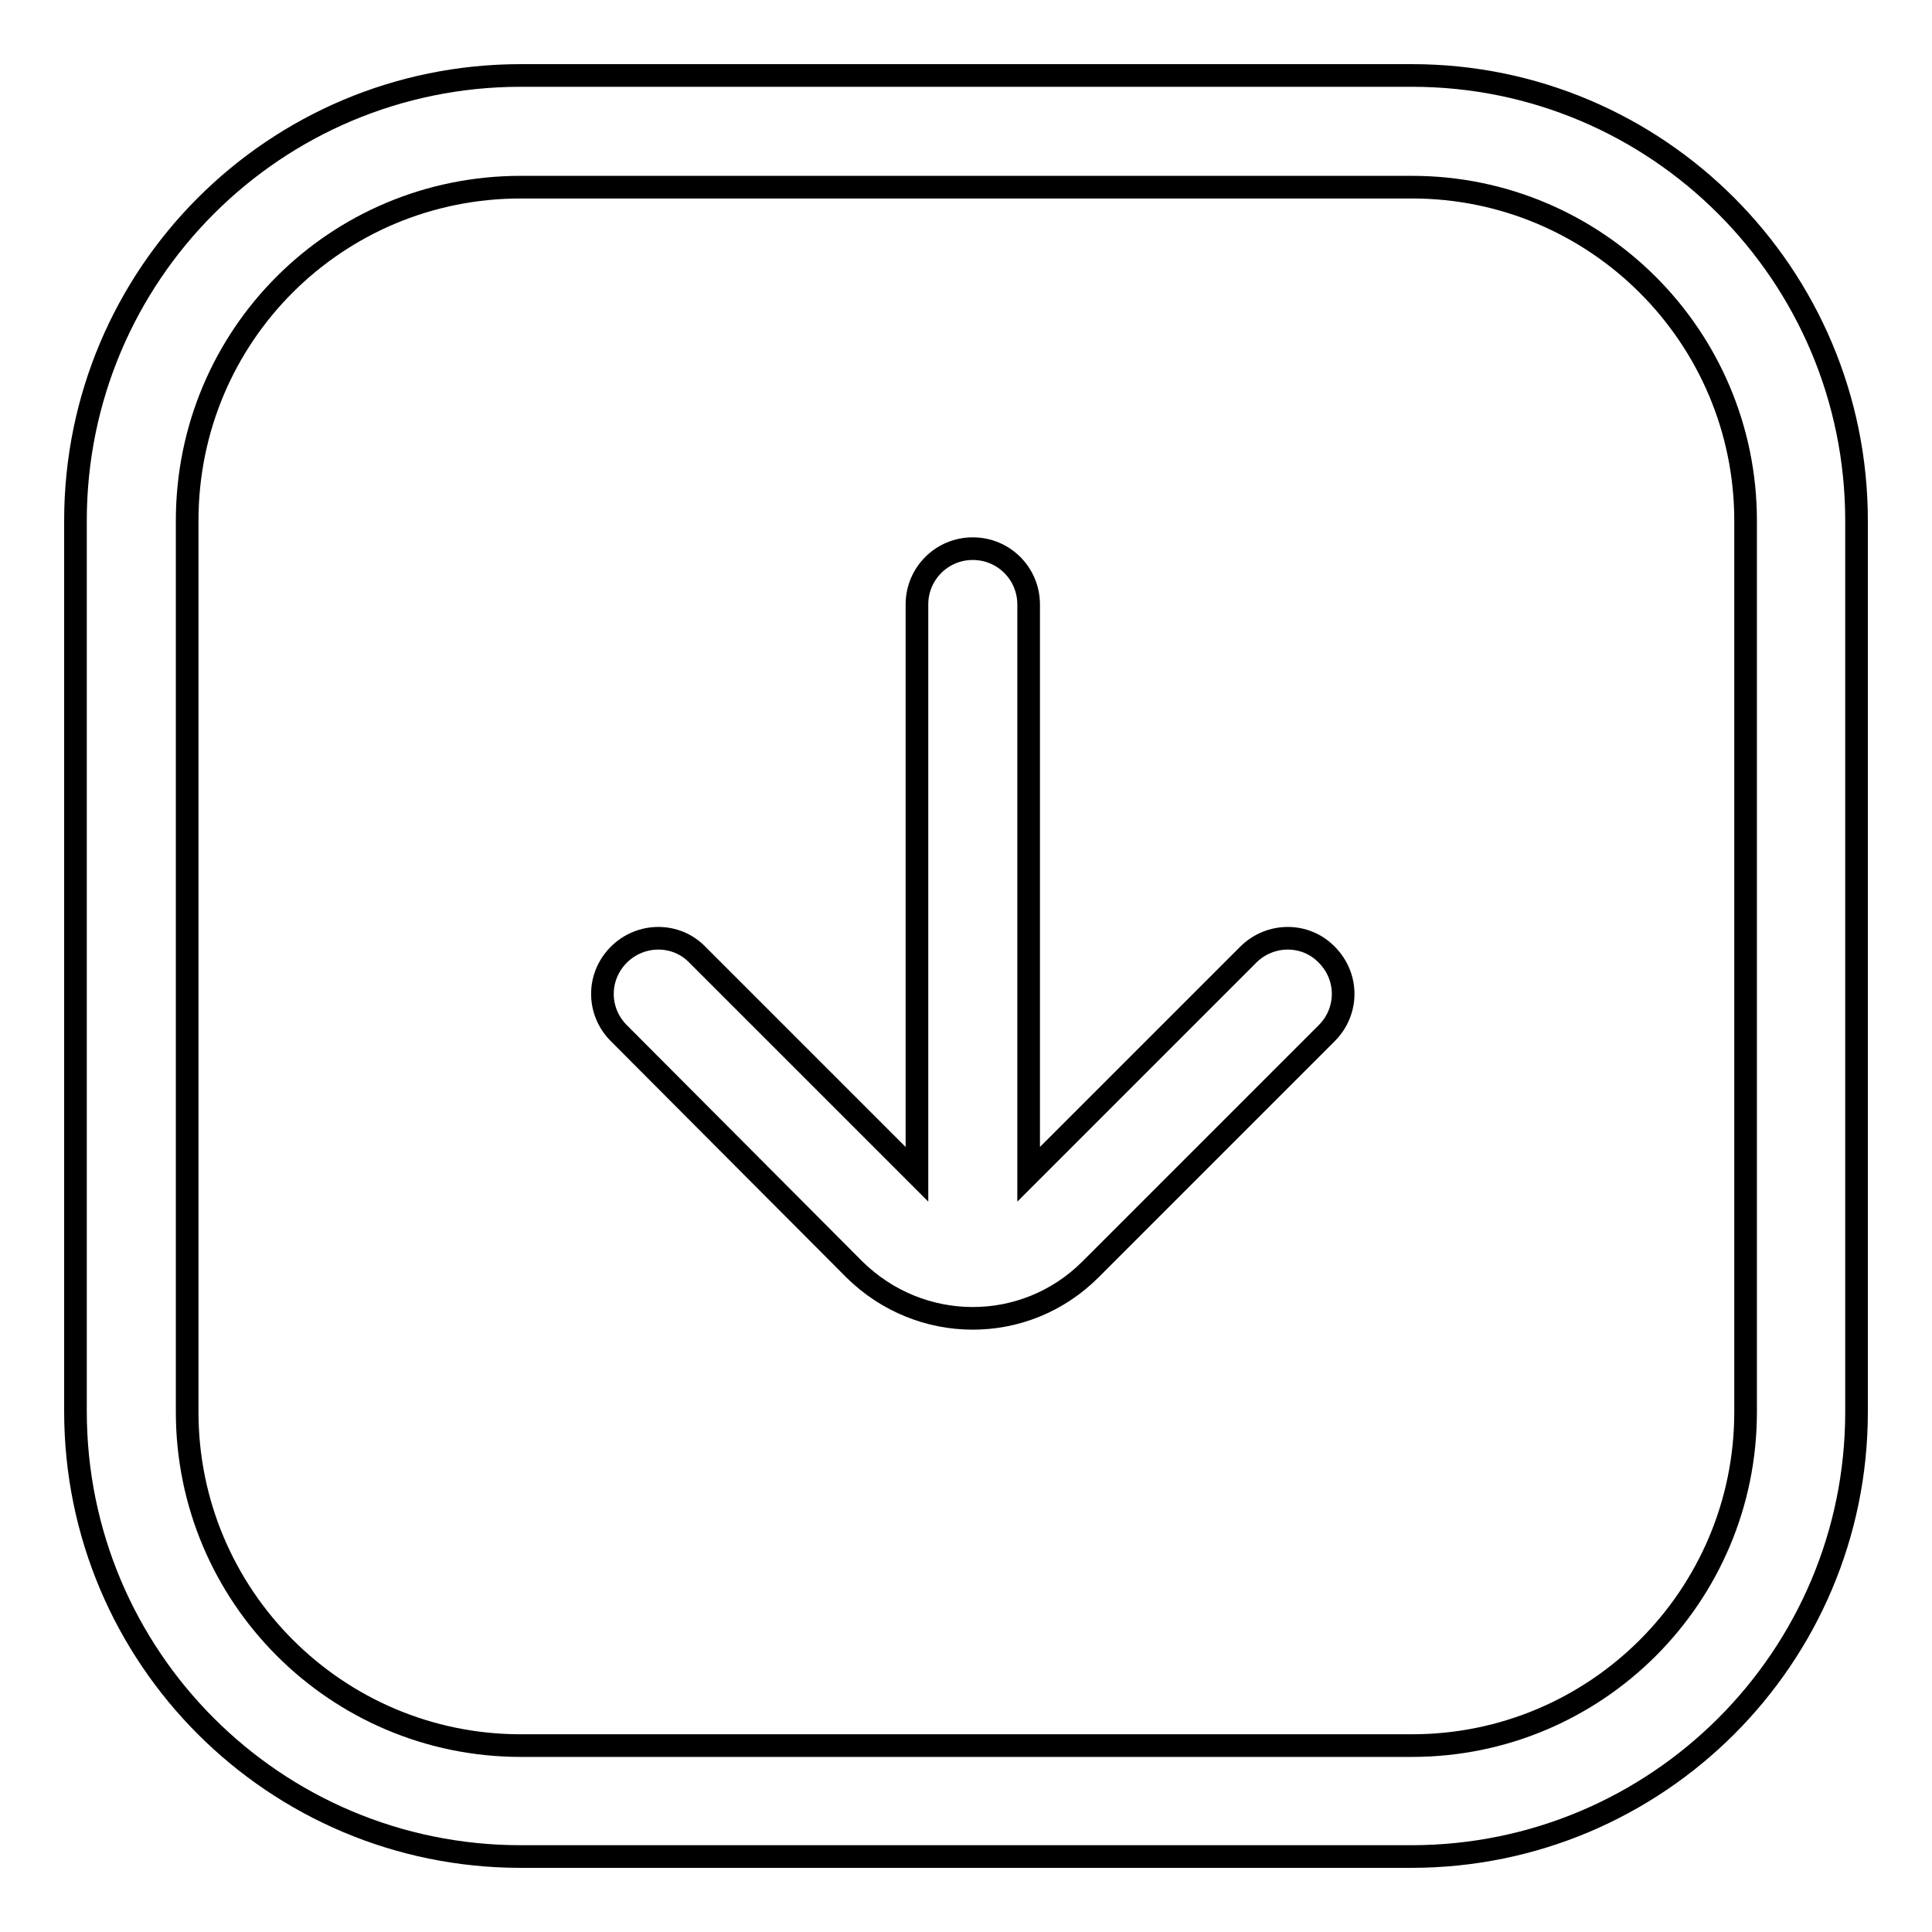 <?xml version="1.0" encoding="utf-8"?>
<!-- Svg Vector Icons : http://www.onlinewebfonts.com/icon -->
<!DOCTYPE svg PUBLIC "-//W3C//DTD SVG 1.1//EN" "http://www.w3.org/Graphics/SVG/1.1/DTD/svg11.dtd">
<svg version="1.1" xmlns="http://www.w3.org/2000/svg" xmlns:xlink="http://www.w3.org/1999/xlink" x="0px" y="0px" viewBox="0 0 256 256" enable-background="new 0 0 256 256" xml:space="preserve">
<g><g><path stroke-width="3" fill-opacity="0" stroke="#000000"  d="M24.8,69L24.8,69v118.1c0,24.4,19.8,44.2,44.2,44.2h118.1c24.4,0,44.2-19.8,44.2-44.2V69c0-24.4-19.8-44.2-44.2-44.2H69C44.5,24.8,24.8,44.5,24.8,69L24.8,69z M10,69c0-32.6,26.4-59,59-59h118.1c32.5,0,58.9,26.4,58.9,59v118.1c0,32.5-26.4,58.9-59,58.9H69c-32.6,0-59-26.4-59-59V69L10,69z"/><path stroke-width="3" fill-opacity="0" stroke="#000000"  d="M136.3,155.6l29.1-29.1c2.9-2.9,7.6-2.9,10.4,0c2.9,2.9,2.9,7.5,0,10.4l-31.3,31.3c-8.7,8.7-22.6,8.6-31.3,0L82,136.9c-2.9-2.9-2.9-7.5,0-10.4c2.9-2.9,7.6-2.9,10.4,0l29.1,29.1V80.1c0-4.1,3.3-7.4,7.4-7.4c4.1,0,7.4,3.3,7.4,7.4V155.6z"/></g></g>
</svg>